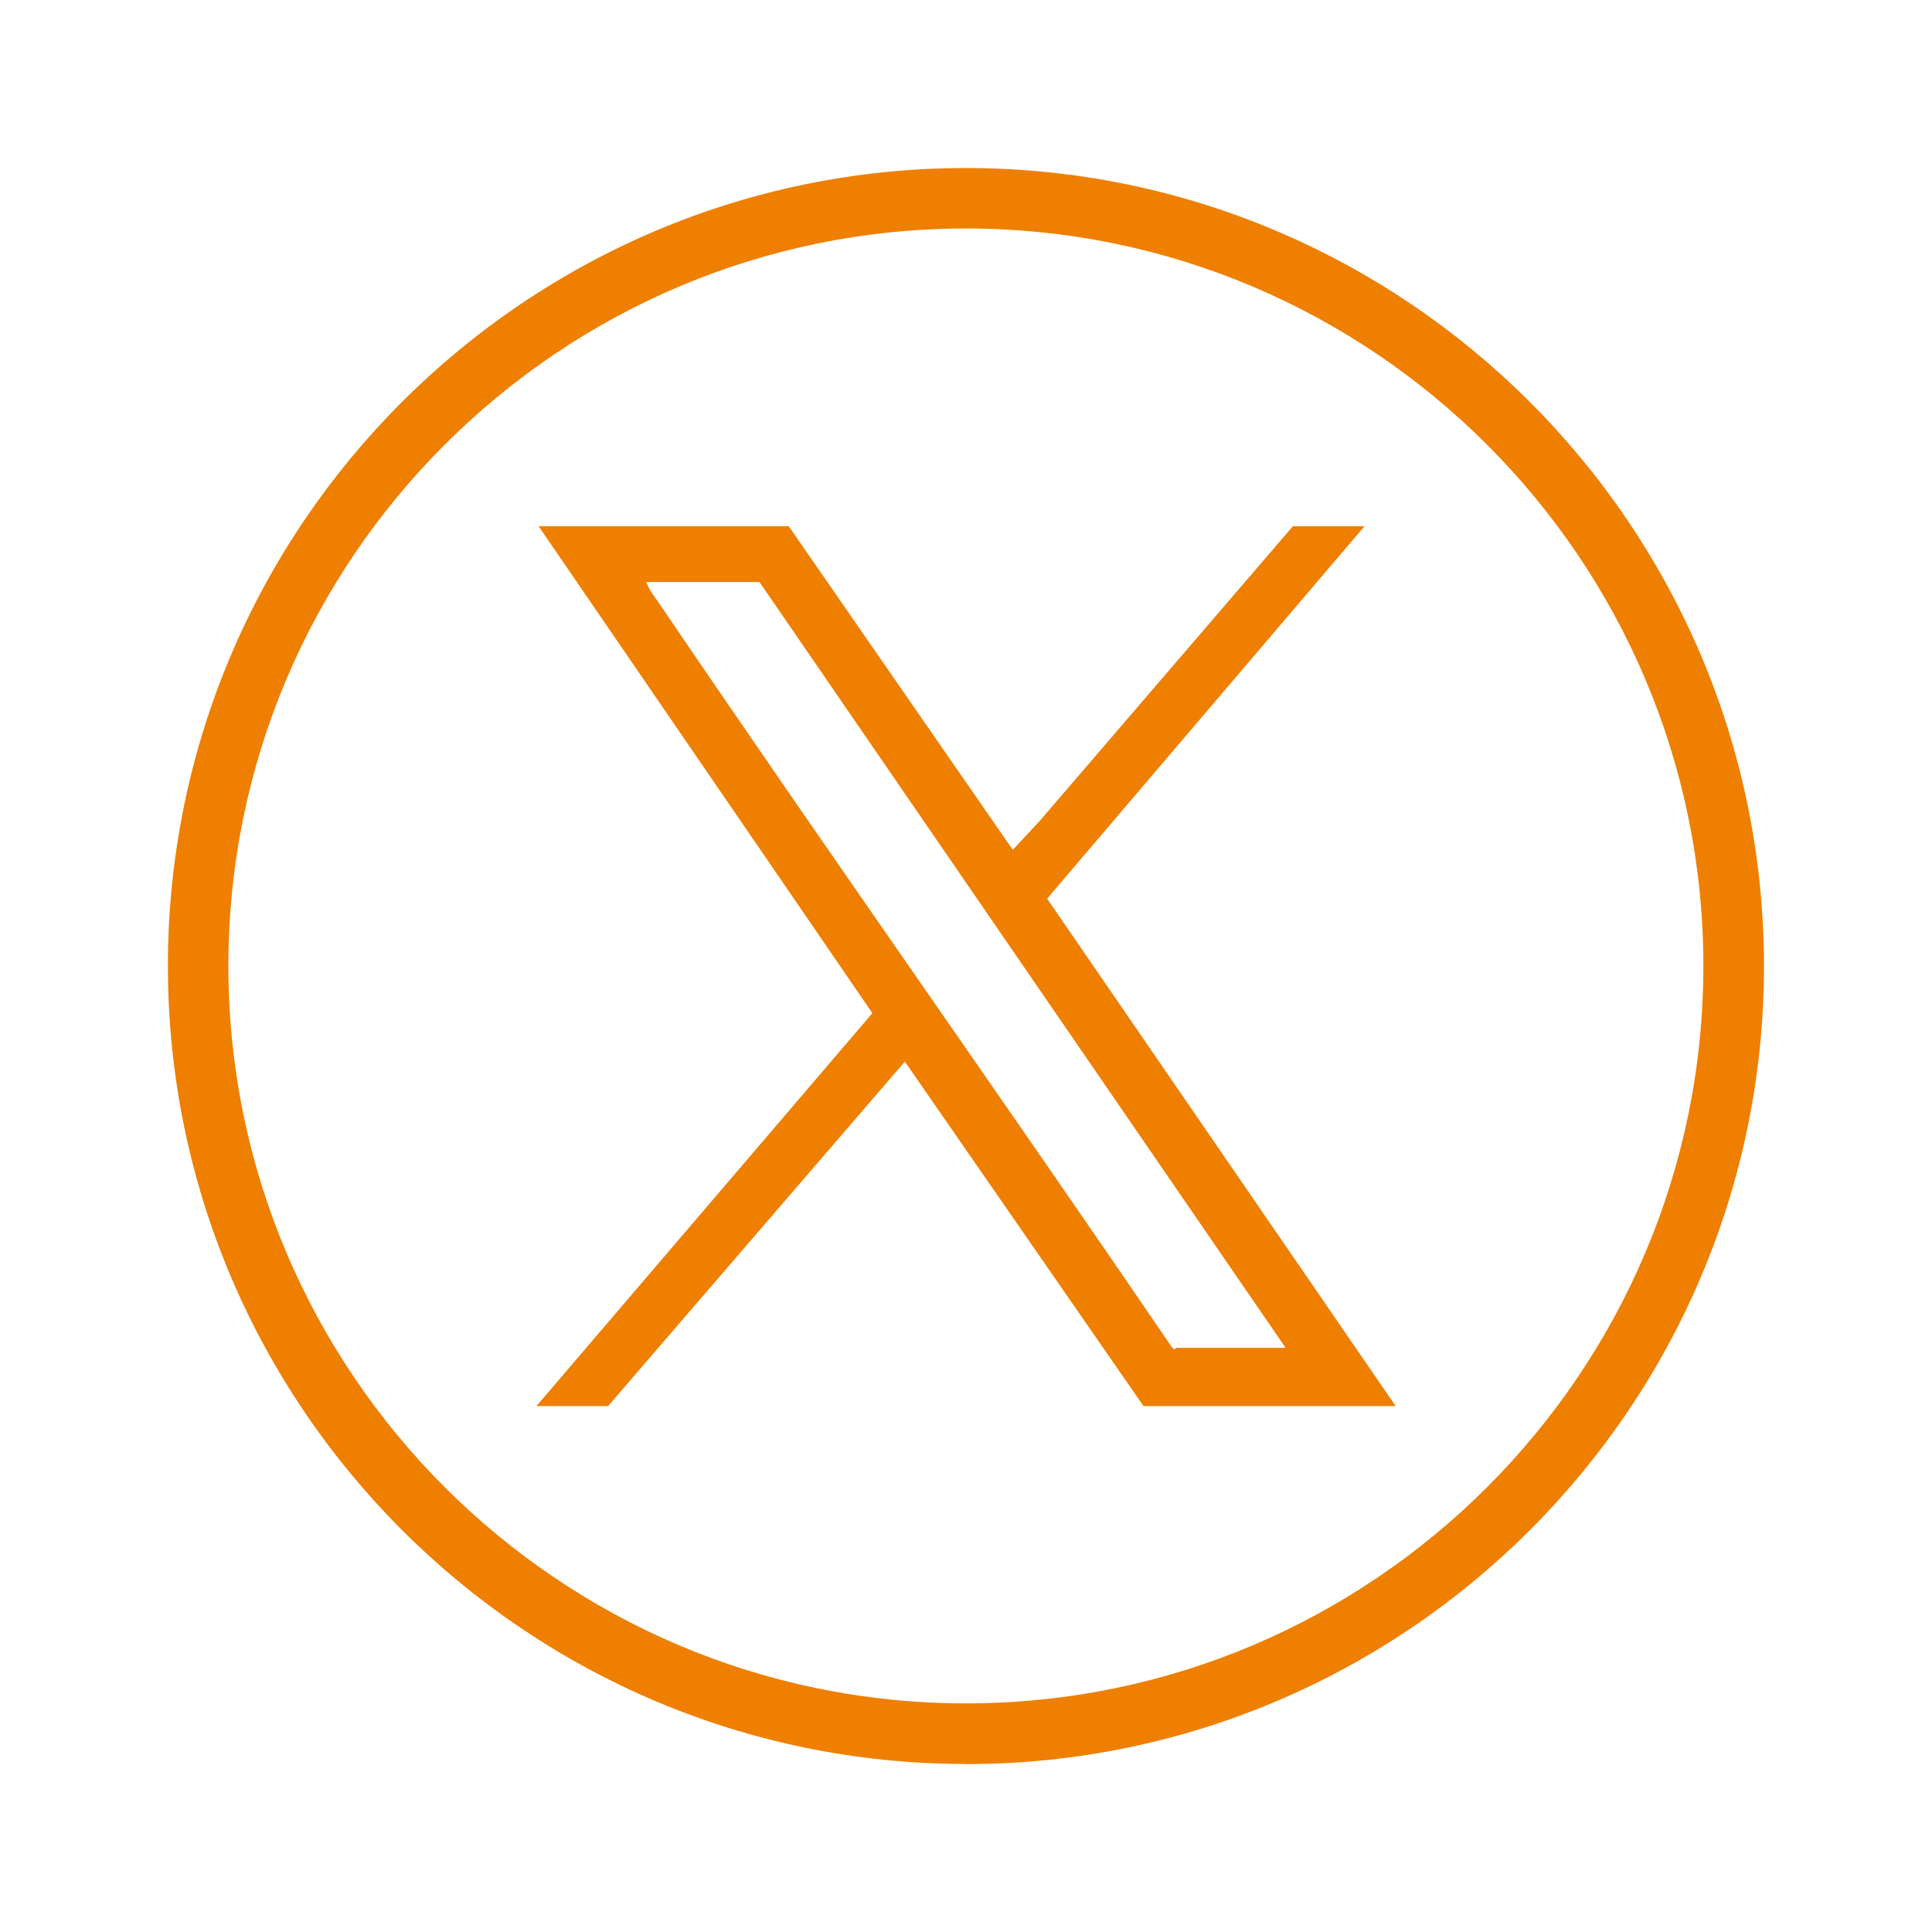 <?xml version="1.0" encoding="UTF-8"?><svg id="Layer_1" xmlns="http://www.w3.org/2000/svg" viewBox="0 0 155.91 155.91"><defs><style>.cls-1{fill:#ee7f00;}</style></defs><path class="cls-1" d="M77.95,142.35c-35.51,0-64.4-28.89-64.4-64.4S42.45,13.56,77.95,13.56s64.4,28.89,64.4,64.4-28.89,64.4-64.4,64.4h0ZM77.95,18.44c-32.82,0-59.52,26.7-59.52,59.51s26.7,59.51,59.52,59.51,59.51-26.7,59.51-59.51-26.7-59.51-59.51-59.51Z"/><path class="cls-1" d="M63.64,42.45l18.09,26.13,2.18-2.34,20.43-23.78h5.78l-25.62,30.06,28.13,40.95h-20.35l-19.26-27.8-23.95,27.8h-5.78l27.11-31.71-26.94-39.3h20.18ZM103.75,108.77l-42.46-61.8h-9.13c.2.61.67,1.19,1.04,1.73,13.66,20.13,27.72,39.99,41.42,60.09.2.18.28-.02.34-.02h8.79Z"/></svg>